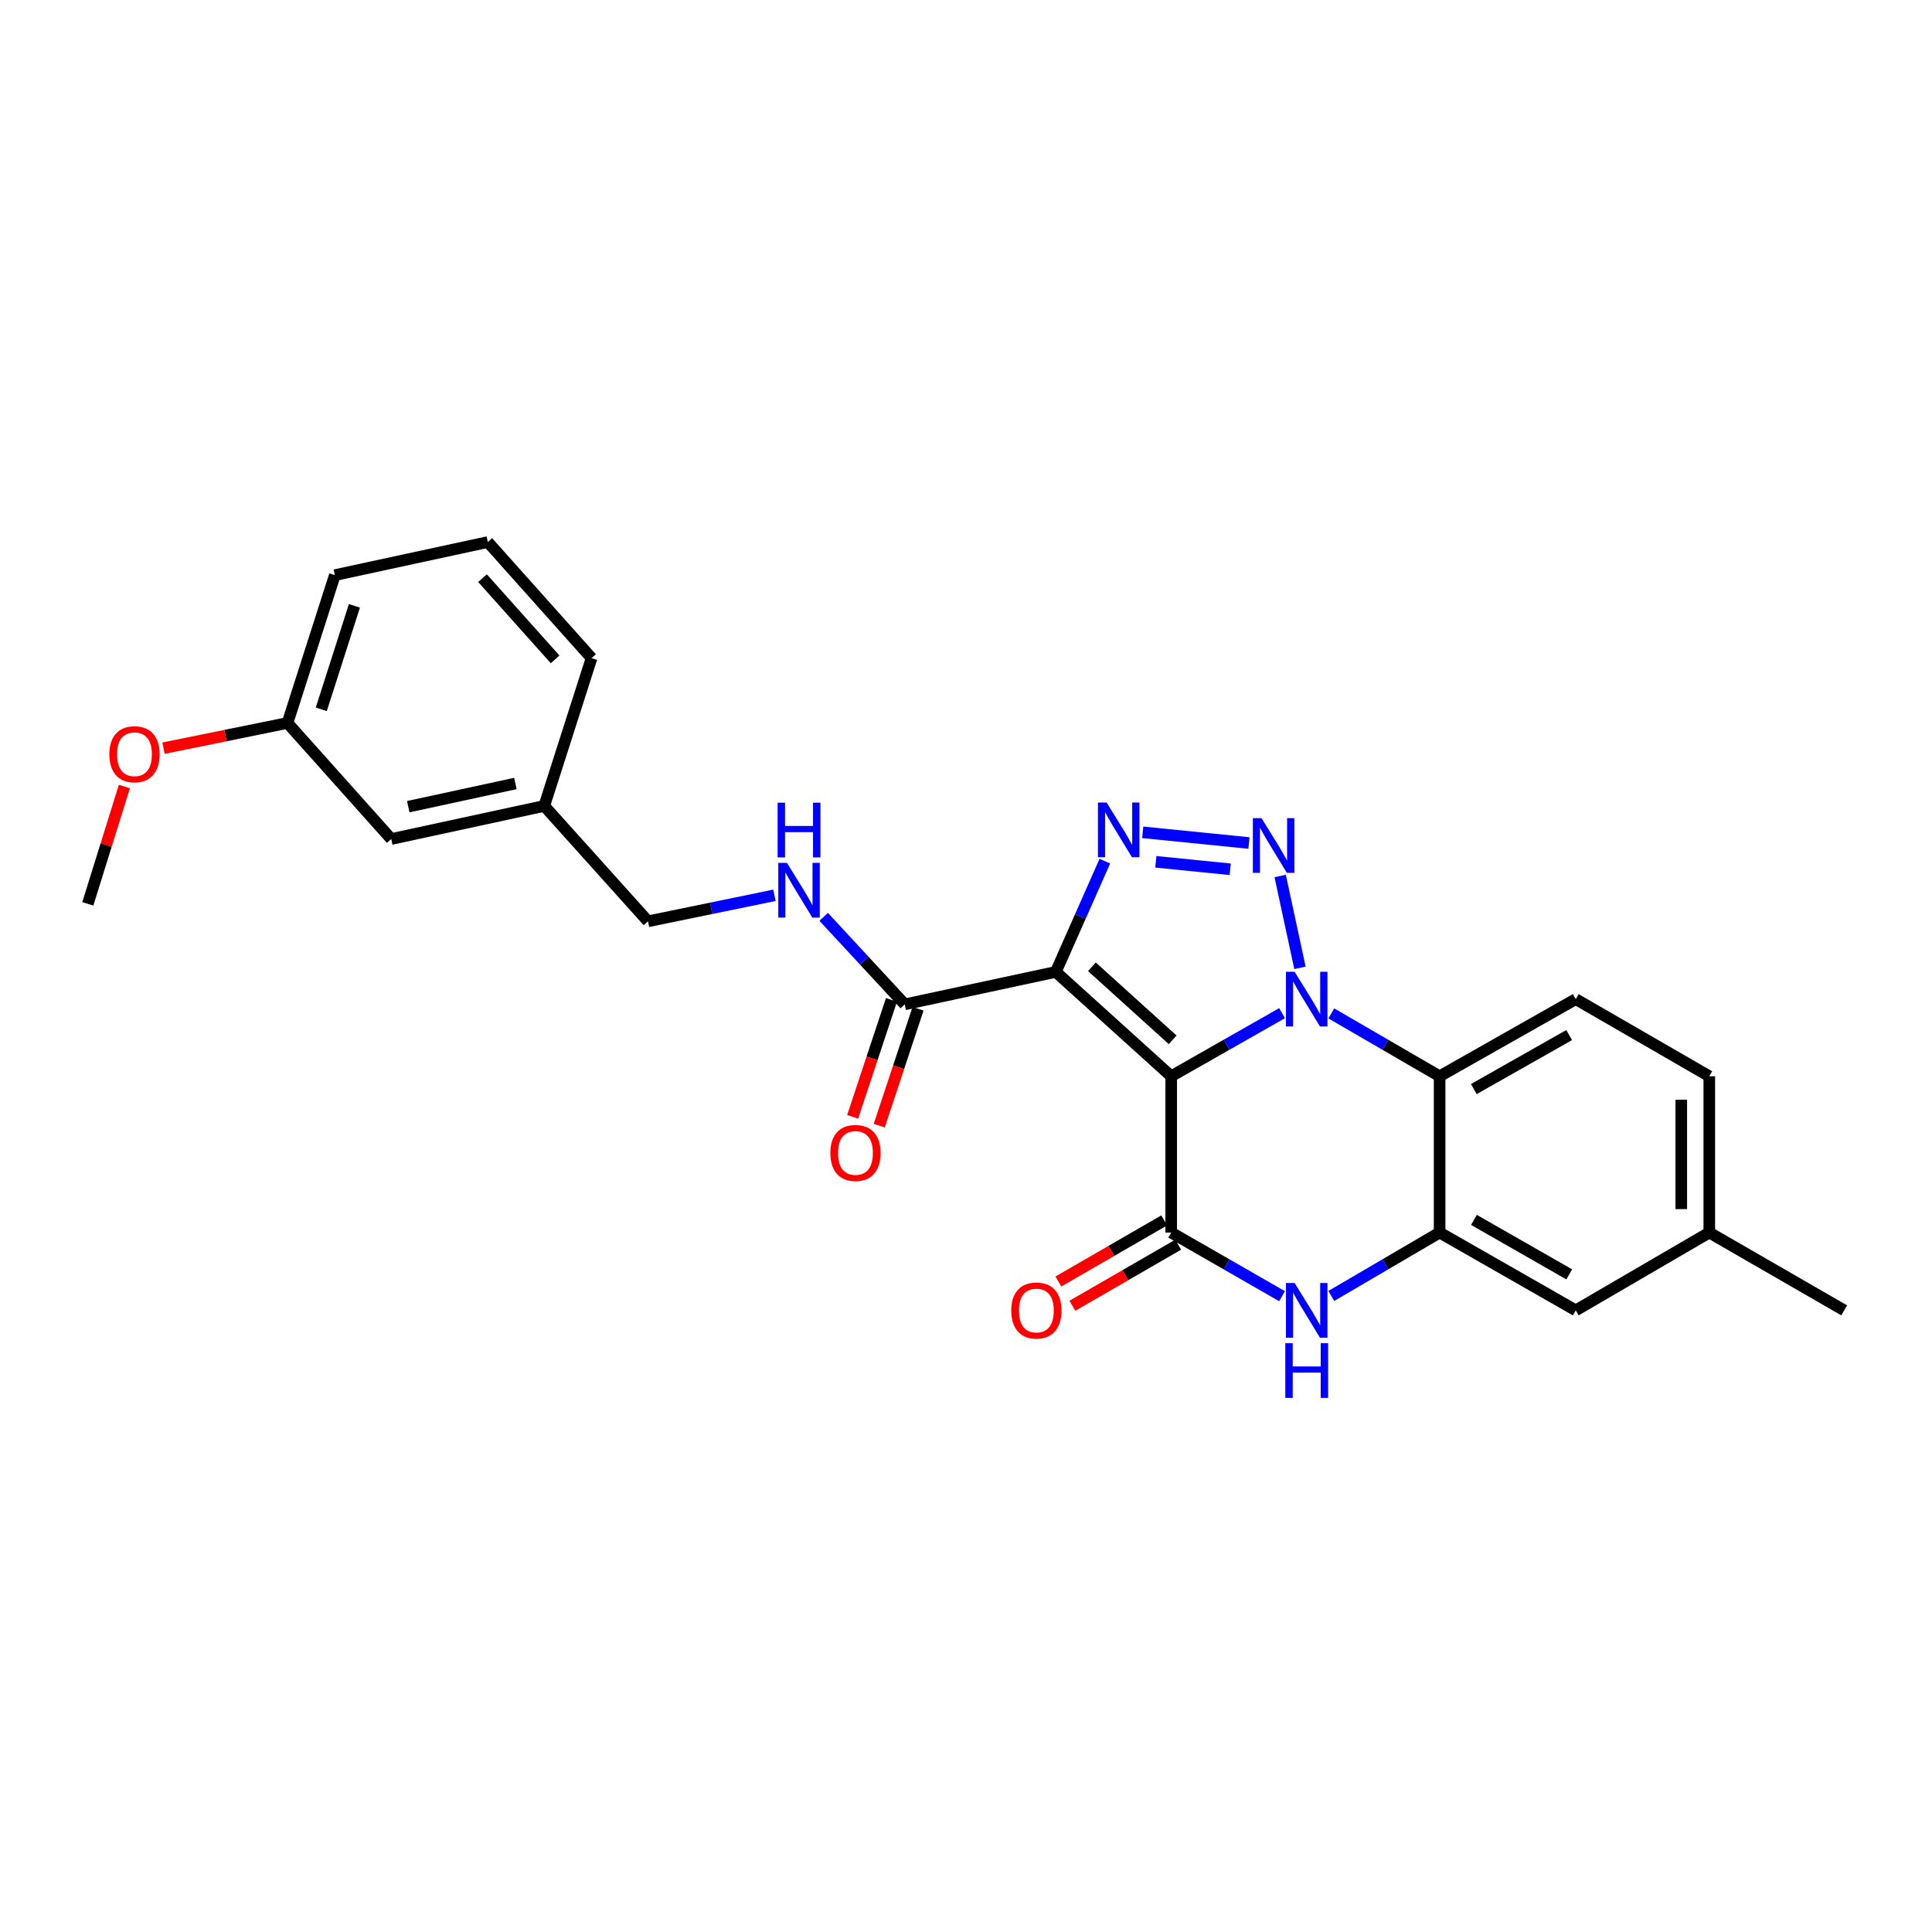<?xml version='1.0' encoding='iso-8859-1'?>
<svg version='1.1' baseProfile='full'
              xmlns='http://www.w3.org/2000/svg'
                      xmlns:rdkit='http://www.rdkit.org/xml'
                      xmlns:xlink='http://www.w3.org/1999/xlink'
                  xml:space='preserve'
width='1000px' height='1000px' viewBox='0 0 1000 1000'>
<!-- END OF HEADER -->
<rect style='opacity:1.0;fill:#FFFFFF;stroke:none' width='1000' height='1000' x='0' y='0'> </rect>
<path class='bond-0' d='M 606.21,557.077 L 634.902,540.744' style='fill:none;fill-rule:evenodd;stroke:#000000;stroke-width:6px;stroke-linecap:butt;stroke-linejoin:miter;stroke-opacity:1' />
<path class='bond-0' d='M 634.902,540.744 L 663.593,524.411' style='fill:none;fill-rule:evenodd;stroke:#0000FF;stroke-width:6px;stroke-linecap:butt;stroke-linejoin:miter;stroke-opacity:1' />
<path class='bond-1' d='M 606.21,557.077 L 546.479,503.058' style='fill:none;fill-rule:evenodd;stroke:#000000;stroke-width:6px;stroke-linecap:butt;stroke-linejoin:miter;stroke-opacity:1' />
<path class='bond-1' d='M 606.978,538.219 L 565.165,500.405' style='fill:none;fill-rule:evenodd;stroke:#000000;stroke-width:6px;stroke-linecap:butt;stroke-linejoin:miter;stroke-opacity:1' />
<path class='bond-4' d='M 606.21,557.077 L 606.21,637.966' style='fill:none;fill-rule:evenodd;stroke:#000000;stroke-width:6px;stroke-linecap:butt;stroke-linejoin:miter;stroke-opacity:1' />
<path class='bond-2' d='M 672.861,500.955 L 662.615,453.41' style='fill:none;fill-rule:evenodd;stroke:#0000FF;stroke-width:6px;stroke-linecap:butt;stroke-linejoin:miter;stroke-opacity:1' />
<path class='bond-5' d='M 689.079,524.537 L 717.109,540.807' style='fill:none;fill-rule:evenodd;stroke:#0000FF;stroke-width:6px;stroke-linecap:butt;stroke-linejoin:miter;stroke-opacity:1' />
<path class='bond-5' d='M 717.109,540.807 L 745.138,557.077' style='fill:none;fill-rule:evenodd;stroke:#000000;stroke-width:6px;stroke-linecap:butt;stroke-linejoin:miter;stroke-opacity:1' />
<path class='bond-3' d='M 546.479,503.058 L 559.176,474.392' style='fill:none;fill-rule:evenodd;stroke:#000000;stroke-width:6px;stroke-linecap:butt;stroke-linejoin:miter;stroke-opacity:1' />
<path class='bond-3' d='M 559.176,474.392 L 571.873,445.727' style='fill:none;fill-rule:evenodd;stroke:#0000FF;stroke-width:6px;stroke-linecap:butt;stroke-linejoin:miter;stroke-opacity:1' />
<path class='bond-8' d='M 546.479,503.058 L 468.297,519.848' style='fill:none;fill-rule:evenodd;stroke:#000000;stroke-width:6px;stroke-linecap:butt;stroke-linejoin:miter;stroke-opacity:1' />
<path class='bond-26' d='M 646.46,436.346 L 591.469,430.809' style='fill:none;fill-rule:evenodd;stroke:#0000FF;stroke-width:6px;stroke-linecap:butt;stroke-linejoin:miter;stroke-opacity:1' />
<path class='bond-26' d='M 636.759,449.944 L 598.265,446.069' style='fill:none;fill-rule:evenodd;stroke:#0000FF;stroke-width:6px;stroke-linecap:butt;stroke-linejoin:miter;stroke-opacity:1' />
<path class='bond-6' d='M 606.21,637.966 L 634.9,654.439' style='fill:none;fill-rule:evenodd;stroke:#000000;stroke-width:6px;stroke-linecap:butt;stroke-linejoin:miter;stroke-opacity:1' />
<path class='bond-6' d='M 634.9,654.439 L 663.589,670.913' style='fill:none;fill-rule:evenodd;stroke:#0000FF;stroke-width:6px;stroke-linecap:butt;stroke-linejoin:miter;stroke-opacity:1' />
<path class='bond-11' d='M 602.586,631.685 L 575.2,647.49' style='fill:none;fill-rule:evenodd;stroke:#000000;stroke-width:6px;stroke-linecap:butt;stroke-linejoin:miter;stroke-opacity:1' />
<path class='bond-11' d='M 575.2,647.49 L 547.814,663.295' style='fill:none;fill-rule:evenodd;stroke:#FF0000;stroke-width:6px;stroke-linecap:butt;stroke-linejoin:miter;stroke-opacity:1' />
<path class='bond-11' d='M 609.835,644.246 L 582.449,660.051' style='fill:none;fill-rule:evenodd;stroke:#000000;stroke-width:6px;stroke-linecap:butt;stroke-linejoin:miter;stroke-opacity:1' />
<path class='bond-11' d='M 582.449,660.051 L 555.063,675.856' style='fill:none;fill-rule:evenodd;stroke:#FF0000;stroke-width:6px;stroke-linecap:butt;stroke-linejoin:miter;stroke-opacity:1' />
<path class='bond-9' d='M 745.138,557.077 L 815.609,517.149' style='fill:none;fill-rule:evenodd;stroke:#000000;stroke-width:6px;stroke-linecap:butt;stroke-linejoin:miter;stroke-opacity:1' />
<path class='bond-9' d='M 762.858,563.705 L 812.188,535.755' style='fill:none;fill-rule:evenodd;stroke:#000000;stroke-width:6px;stroke-linecap:butt;stroke-linejoin:miter;stroke-opacity:1' />
<path class='bond-27' d='M 745.138,557.077 L 745.138,637.966' style='fill:none;fill-rule:evenodd;stroke:#000000;stroke-width:6px;stroke-linecap:butt;stroke-linejoin:miter;stroke-opacity:1' />
<path class='bond-7' d='M 689.084,670.786 L 717.111,654.376' style='fill:none;fill-rule:evenodd;stroke:#0000FF;stroke-width:6px;stroke-linecap:butt;stroke-linejoin:miter;stroke-opacity:1' />
<path class='bond-7' d='M 717.111,654.376 L 745.138,637.966' style='fill:none;fill-rule:evenodd;stroke:#000000;stroke-width:6px;stroke-linecap:butt;stroke-linejoin:miter;stroke-opacity:1' />
<path class='bond-12' d='M 745.138,637.966 L 815.609,678.241' style='fill:none;fill-rule:evenodd;stroke:#000000;stroke-width:6px;stroke-linecap:butt;stroke-linejoin:miter;stroke-opacity:1' />
<path class='bond-12' d='M 762.905,631.416 L 812.234,659.609' style='fill:none;fill-rule:evenodd;stroke:#000000;stroke-width:6px;stroke-linecap:butt;stroke-linejoin:miter;stroke-opacity:1' />
<path class='bond-10' d='M 468.297,519.848 L 447.313,497.199' style='fill:none;fill-rule:evenodd;stroke:#000000;stroke-width:6px;stroke-linecap:butt;stroke-linejoin:miter;stroke-opacity:1' />
<path class='bond-10' d='M 447.313,497.199 L 426.33,474.55' style='fill:none;fill-rule:evenodd;stroke:#0000FF;stroke-width:6px;stroke-linecap:butt;stroke-linejoin:miter;stroke-opacity:1' />
<path class='bond-13' d='M 461.416,517.563 L 451.372,547.813' style='fill:none;fill-rule:evenodd;stroke:#000000;stroke-width:6px;stroke-linecap:butt;stroke-linejoin:miter;stroke-opacity:1' />
<path class='bond-13' d='M 451.372,547.813 L 441.327,578.062' style='fill:none;fill-rule:evenodd;stroke:#FF0000;stroke-width:6px;stroke-linecap:butt;stroke-linejoin:miter;stroke-opacity:1' />
<path class='bond-13' d='M 475.179,522.133 L 465.135,552.383' style='fill:none;fill-rule:evenodd;stroke:#000000;stroke-width:6px;stroke-linecap:butt;stroke-linejoin:miter;stroke-opacity:1' />
<path class='bond-13' d='M 465.135,552.383 L 455.09,582.632' style='fill:none;fill-rule:evenodd;stroke:#FF0000;stroke-width:6px;stroke-linecap:butt;stroke-linejoin:miter;stroke-opacity:1' />
<path class='bond-15' d='M 815.609,517.149 L 884.727,557.077' style='fill:none;fill-rule:evenodd;stroke:#000000;stroke-width:6px;stroke-linecap:butt;stroke-linejoin:miter;stroke-opacity:1' />
<path class='bond-14' d='M 400.841,463.406 L 368.118,470.14' style='fill:none;fill-rule:evenodd;stroke:#0000FF;stroke-width:6px;stroke-linecap:butt;stroke-linejoin:miter;stroke-opacity:1' />
<path class='bond-14' d='M 368.118,470.14 L 335.396,476.874' style='fill:none;fill-rule:evenodd;stroke:#000000;stroke-width:6px;stroke-linecap:butt;stroke-linejoin:miter;stroke-opacity:1' />
<path class='bond-16' d='M 815.609,678.241 L 884.727,637.966' style='fill:none;fill-rule:evenodd;stroke:#000000;stroke-width:6px;stroke-linecap:butt;stroke-linejoin:miter;stroke-opacity:1' />
<path class='bond-18' d='M 335.396,476.874 L 281.706,417.142' style='fill:none;fill-rule:evenodd;stroke:#000000;stroke-width:6px;stroke-linecap:butt;stroke-linejoin:miter;stroke-opacity:1' />
<path class='bond-28' d='M 884.727,557.077 L 884.727,637.966' style='fill:none;fill-rule:evenodd;stroke:#000000;stroke-width:6px;stroke-linecap:butt;stroke-linejoin:miter;stroke-opacity:1' />
<path class='bond-28' d='M 870.225,569.211 L 870.225,625.832' style='fill:none;fill-rule:evenodd;stroke:#000000;stroke-width:6px;stroke-linecap:butt;stroke-linejoin:miter;stroke-opacity:1' />
<path class='bond-24' d='M 884.727,637.966 L 954.545,678.241' style='fill:none;fill-rule:evenodd;stroke:#000000;stroke-width:6px;stroke-linecap:butt;stroke-linejoin:miter;stroke-opacity:1' />
<path class='bond-17' d='M 202.502,434.279 L 281.706,417.142' style='fill:none;fill-rule:evenodd;stroke:#000000;stroke-width:6px;stroke-linecap:butt;stroke-linejoin:miter;stroke-opacity:1' />
<path class='bond-17' d='M 211.316,417.534 L 266.759,405.539' style='fill:none;fill-rule:evenodd;stroke:#000000;stroke-width:6px;stroke-linecap:butt;stroke-linejoin:miter;stroke-opacity:1' />
<path class='bond-19' d='M 202.502,434.279 L 148.805,374.209' style='fill:none;fill-rule:evenodd;stroke:#000000;stroke-width:6px;stroke-linecap:butt;stroke-linejoin:miter;stroke-opacity:1' />
<path class='bond-22' d='M 281.706,417.142 L 306.19,340.637' style='fill:none;fill-rule:evenodd;stroke:#000000;stroke-width:6px;stroke-linecap:butt;stroke-linejoin:miter;stroke-opacity:1' />
<path class='bond-20' d='M 148.805,374.209 L 116.717,380.734' style='fill:none;fill-rule:evenodd;stroke:#000000;stroke-width:6px;stroke-linecap:butt;stroke-linejoin:miter;stroke-opacity:1' />
<path class='bond-20' d='M 116.717,380.734 L 84.629,387.259' style='fill:none;fill-rule:evenodd;stroke:#FF0000;stroke-width:6px;stroke-linecap:butt;stroke-linejoin:miter;stroke-opacity:1' />
<path class='bond-29' d='M 148.805,374.209 L 173.313,297.687' style='fill:none;fill-rule:evenodd;stroke:#000000;stroke-width:6px;stroke-linecap:butt;stroke-linejoin:miter;stroke-opacity:1' />
<path class='bond-29' d='M 166.292,367.154 L 183.447,313.589' style='fill:none;fill-rule:evenodd;stroke:#000000;stroke-width:6px;stroke-linecap:butt;stroke-linejoin:miter;stroke-opacity:1' />
<path class='bond-25' d='M 64.376,407.103 L 54.916,437.465' style='fill:none;fill-rule:evenodd;stroke:#FF0000;stroke-width:6px;stroke-linecap:butt;stroke-linejoin:miter;stroke-opacity:1' />
<path class='bond-25' d='M 54.916,437.465 L 45.455,467.826' style='fill:none;fill-rule:evenodd;stroke:#000000;stroke-width:6px;stroke-linecap:butt;stroke-linejoin:miter;stroke-opacity:1' />
<path class='bond-21' d='M 252.501,280.567 L 306.19,340.637' style='fill:none;fill-rule:evenodd;stroke:#000000;stroke-width:6px;stroke-linecap:butt;stroke-linejoin:miter;stroke-opacity:1' />
<path class='bond-21' d='M 249.742,299.241 L 287.324,341.29' style='fill:none;fill-rule:evenodd;stroke:#000000;stroke-width:6px;stroke-linecap:butt;stroke-linejoin:miter;stroke-opacity:1' />
<path class='bond-23' d='M 252.501,280.567 L 173.313,297.687' style='fill:none;fill-rule:evenodd;stroke:#000000;stroke-width:6px;stroke-linecap:butt;stroke-linejoin:miter;stroke-opacity:1' />
<path  class='atom-1' d='M 670.091 502.989
L 679.371 517.989
Q 680.291 519.469, 681.771 522.149
Q 683.251 524.829, 683.331 524.989
L 683.331 502.989
L 687.091 502.989
L 687.091 531.309
L 683.211 531.309
L 673.251 514.909
Q 672.091 512.989, 670.851 510.789
Q 669.651 508.589, 669.291 507.909
L 669.291 531.309
L 665.611 531.309
L 665.611 502.989
L 670.091 502.989
' fill='#0000FF'/>
<path  class='atom-3' d='M 652.955 423.47
L 662.235 438.47
Q 663.155 439.95, 664.635 442.63
Q 666.115 445.31, 666.195 445.47
L 666.195 423.47
L 669.955 423.47
L 669.955 451.79
L 666.075 451.79
L 656.115 435.39
Q 654.955 433.47, 653.715 431.27
Q 652.515 429.07, 652.155 428.39
L 652.155 451.79
L 648.475 451.79
L 648.475 423.47
L 652.955 423.47
' fill='#0000FF'/>
<path  class='atom-4' d='M 572.775 415.397
L 582.055 430.397
Q 582.975 431.877, 584.455 434.557
Q 585.935 437.237, 586.015 437.397
L 586.015 415.397
L 589.775 415.397
L 589.775 443.717
L 585.895 443.717
L 575.935 427.317
Q 574.775 425.397, 573.535 423.197
Q 572.335 420.997, 571.975 420.317
L 571.975 443.717
L 568.295 443.717
L 568.295 415.397
L 572.775 415.397
' fill='#0000FF'/>
<path  class='atom-7' d='M 670.091 664.081
L 679.371 679.081
Q 680.291 680.561, 681.771 683.241
Q 683.251 685.921, 683.331 686.081
L 683.331 664.081
L 687.091 664.081
L 687.091 692.401
L 683.211 692.401
L 673.251 676.001
Q 672.091 674.081, 670.851 671.881
Q 669.651 669.681, 669.291 669.001
L 669.291 692.401
L 665.611 692.401
L 665.611 664.081
L 670.091 664.081
' fill='#0000FF'/>
<path  class='atom-7' d='M 665.271 695.233
L 669.111 695.233
L 669.111 707.273
L 683.591 707.273
L 683.591 695.233
L 687.431 695.233
L 687.431 723.553
L 683.591 723.553
L 683.591 710.473
L 669.111 710.473
L 669.111 723.553
L 665.271 723.553
L 665.271 695.233
' fill='#0000FF'/>
<path  class='atom-11' d='M 407.317 446.625
L 416.597 461.625
Q 417.517 463.105, 418.997 465.785
Q 420.477 468.465, 420.557 468.625
L 420.557 446.625
L 424.317 446.625
L 424.317 474.945
L 420.437 474.945
L 410.477 458.545
Q 409.317 456.625, 408.077 454.425
Q 406.877 452.225, 406.517 451.545
L 406.517 474.945
L 402.837 474.945
L 402.837 446.625
L 407.317 446.625
' fill='#0000FF'/>
<path  class='atom-11' d='M 402.497 415.473
L 406.337 415.473
L 406.337 427.513
L 420.817 427.513
L 420.817 415.473
L 424.657 415.473
L 424.657 443.793
L 420.817 443.793
L 420.817 430.713
L 406.337 430.713
L 406.337 443.793
L 402.497 443.793
L 402.497 415.473
' fill='#0000FF'/>
<path  class='atom-12' d='M 523.424 678.321
Q 523.424 671.521, 526.784 667.721
Q 530.144 663.921, 536.424 663.921
Q 542.704 663.921, 546.064 667.721
Q 549.424 671.521, 549.424 678.321
Q 549.424 685.201, 546.024 689.121
Q 542.624 693.001, 536.424 693.001
Q 530.184 693.001, 526.784 689.121
Q 523.424 685.241, 523.424 678.321
M 536.424 689.801
Q 540.744 689.801, 543.064 686.921
Q 545.424 684.001, 545.424 678.321
Q 545.424 672.761, 543.064 669.961
Q 540.744 667.121, 536.424 667.121
Q 532.104 667.121, 529.744 669.921
Q 527.424 672.721, 527.424 678.321
Q 527.424 684.041, 529.744 686.921
Q 532.104 689.801, 536.424 689.801
' fill='#FF0000'/>
<path  class='atom-14' d='M 429.782 596.772
Q 429.782 589.972, 433.142 586.172
Q 436.502 582.372, 442.782 582.372
Q 449.062 582.372, 452.422 586.172
Q 455.782 589.972, 455.782 596.772
Q 455.782 603.652, 452.382 607.572
Q 448.982 611.452, 442.782 611.452
Q 436.542 611.452, 433.142 607.572
Q 429.782 603.692, 429.782 596.772
M 442.782 608.252
Q 447.102 608.252, 449.422 605.372
Q 451.782 602.452, 451.782 596.772
Q 451.782 591.212, 449.422 588.412
Q 447.102 585.572, 442.782 585.572
Q 438.462 585.572, 436.102 588.372
Q 433.782 591.172, 433.782 596.772
Q 433.782 602.492, 436.102 605.372
Q 438.462 608.252, 442.782 608.252
' fill='#FF0000'/>
<path  class='atom-21' d='M 56.608 390.394
Q 56.608 383.594, 59.968 379.794
Q 63.328 375.994, 69.608 375.994
Q 75.888 375.994, 79.248 379.794
Q 82.608 383.594, 82.608 390.394
Q 82.608 397.274, 79.208 401.194
Q 75.808 405.074, 69.608 405.074
Q 63.368 405.074, 59.968 401.194
Q 56.608 397.314, 56.608 390.394
M 69.608 401.874
Q 73.928 401.874, 76.248 398.994
Q 78.608 396.074, 78.608 390.394
Q 78.608 384.834, 76.248 382.034
Q 73.928 379.194, 69.608 379.194
Q 65.288 379.194, 62.928 381.994
Q 60.608 384.794, 60.608 390.394
Q 60.608 396.114, 62.928 398.994
Q 65.288 401.874, 69.608 401.874
' fill='#FF0000'/>
</svg>

